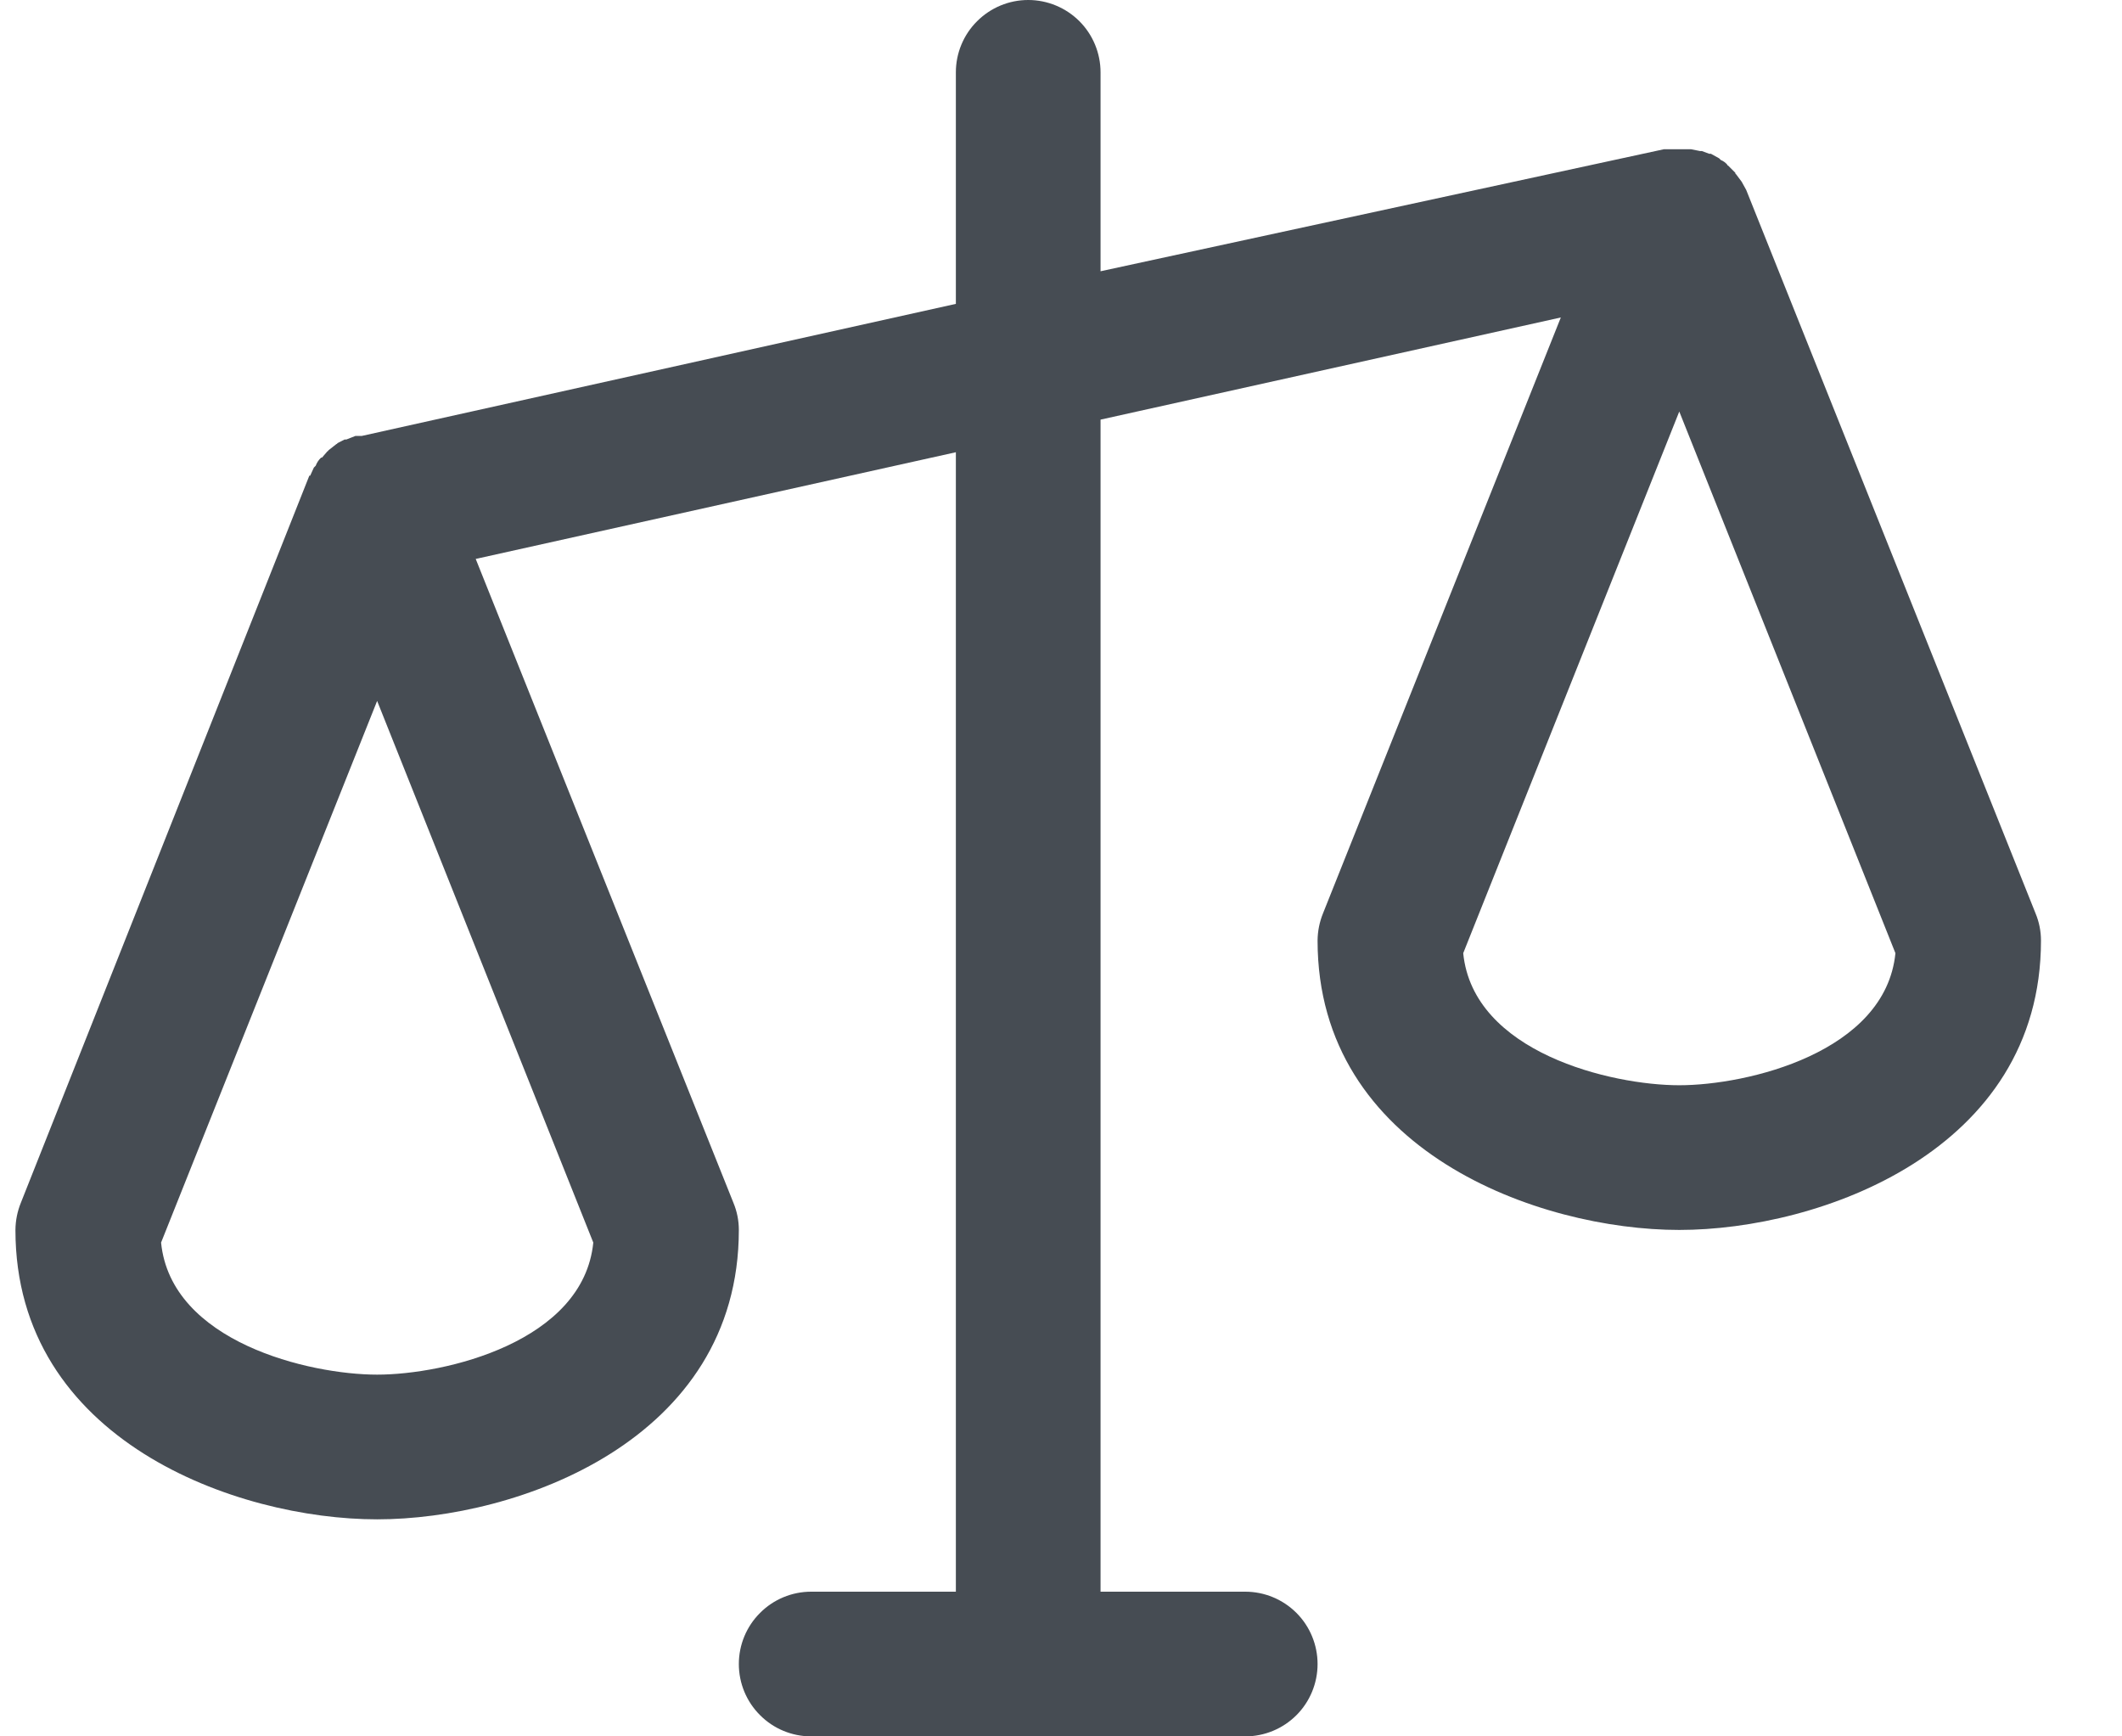 <?xml version="1.0" encoding="UTF-8"?> <svg xmlns="http://www.w3.org/2000/svg" width="22" height="18" viewBox="0 0 22 18" fill="none"><path d="M21.104 9.469L18.104 1.969L18.057 1.884L18.001 1.809C17.991 1.8 17.991 1.8 17.991 1.791L17.916 1.716C17.914 1.716 17.912 1.715 17.91 1.713C17.908 1.711 17.907 1.709 17.907 1.706C17.889 1.686 17.867 1.669 17.841 1.659L17.823 1.641L17.738 1.594H17.72L17.645 1.566H17.626L17.532 1.547H17.251L11.41 2.812V0.75C11.41 0.551 11.331 0.36 11.191 0.22C11.05 0.079 10.859 0 10.66 0C10.461 0 10.271 0.079 10.13 0.22C9.989 0.36 9.91 0.551 9.91 0.75V3.15L3.751 4.519H3.685L3.591 4.556H3.573L3.498 4.594L3.497 4.597L3.495 4.6L3.492 4.602L3.488 4.603L3.404 4.669C3.404 4.671 3.403 4.674 3.401 4.675C3.399 4.677 3.397 4.678 3.395 4.678L3.338 4.744H3.329C3.304 4.767 3.285 4.796 3.273 4.828L3.254 4.847L3.216 4.931H3.207L0.216 12.469C0.18 12.558 0.161 12.653 0.16 12.75C0.16 14.934 2.457 15.75 3.91 15.75C5.363 15.75 7.66 14.934 7.66 12.75C7.66 12.653 7.641 12.558 7.604 12.469L4.932 5.794L9.91 4.688V16.5H8.41C8.211 16.5 8.02 16.579 7.88 16.72C7.739 16.86 7.66 17.051 7.66 17.25C7.66 17.449 7.739 17.64 7.88 17.78C8.02 17.921 8.211 18 8.41 18H12.91C13.109 18 13.3 17.921 13.441 17.78C13.581 17.64 13.66 17.449 13.66 17.25C13.66 17.051 13.581 16.86 13.441 16.72C13.3 16.579 13.109 16.5 12.91 16.5H11.41V4.35L16.182 3.291L13.716 9.469C13.68 9.558 13.661 9.653 13.66 9.75C13.66 11.934 15.957 12.75 17.41 12.75C18.863 12.75 21.16 11.934 21.16 9.75C21.16 9.653 21.141 9.558 21.104 9.469ZM3.91 14.25C3.207 14.25 1.773 13.912 1.67 12.881L3.91 7.266L6.151 12.881C6.048 13.912 4.613 14.25 3.91 14.25ZM17.41 11.25C16.707 11.25 15.273 10.912 15.17 9.881L17.41 4.266L19.651 9.881C19.548 10.912 18.113 11.25 17.41 11.25Z" fill="#464C53"></path></svg> 
